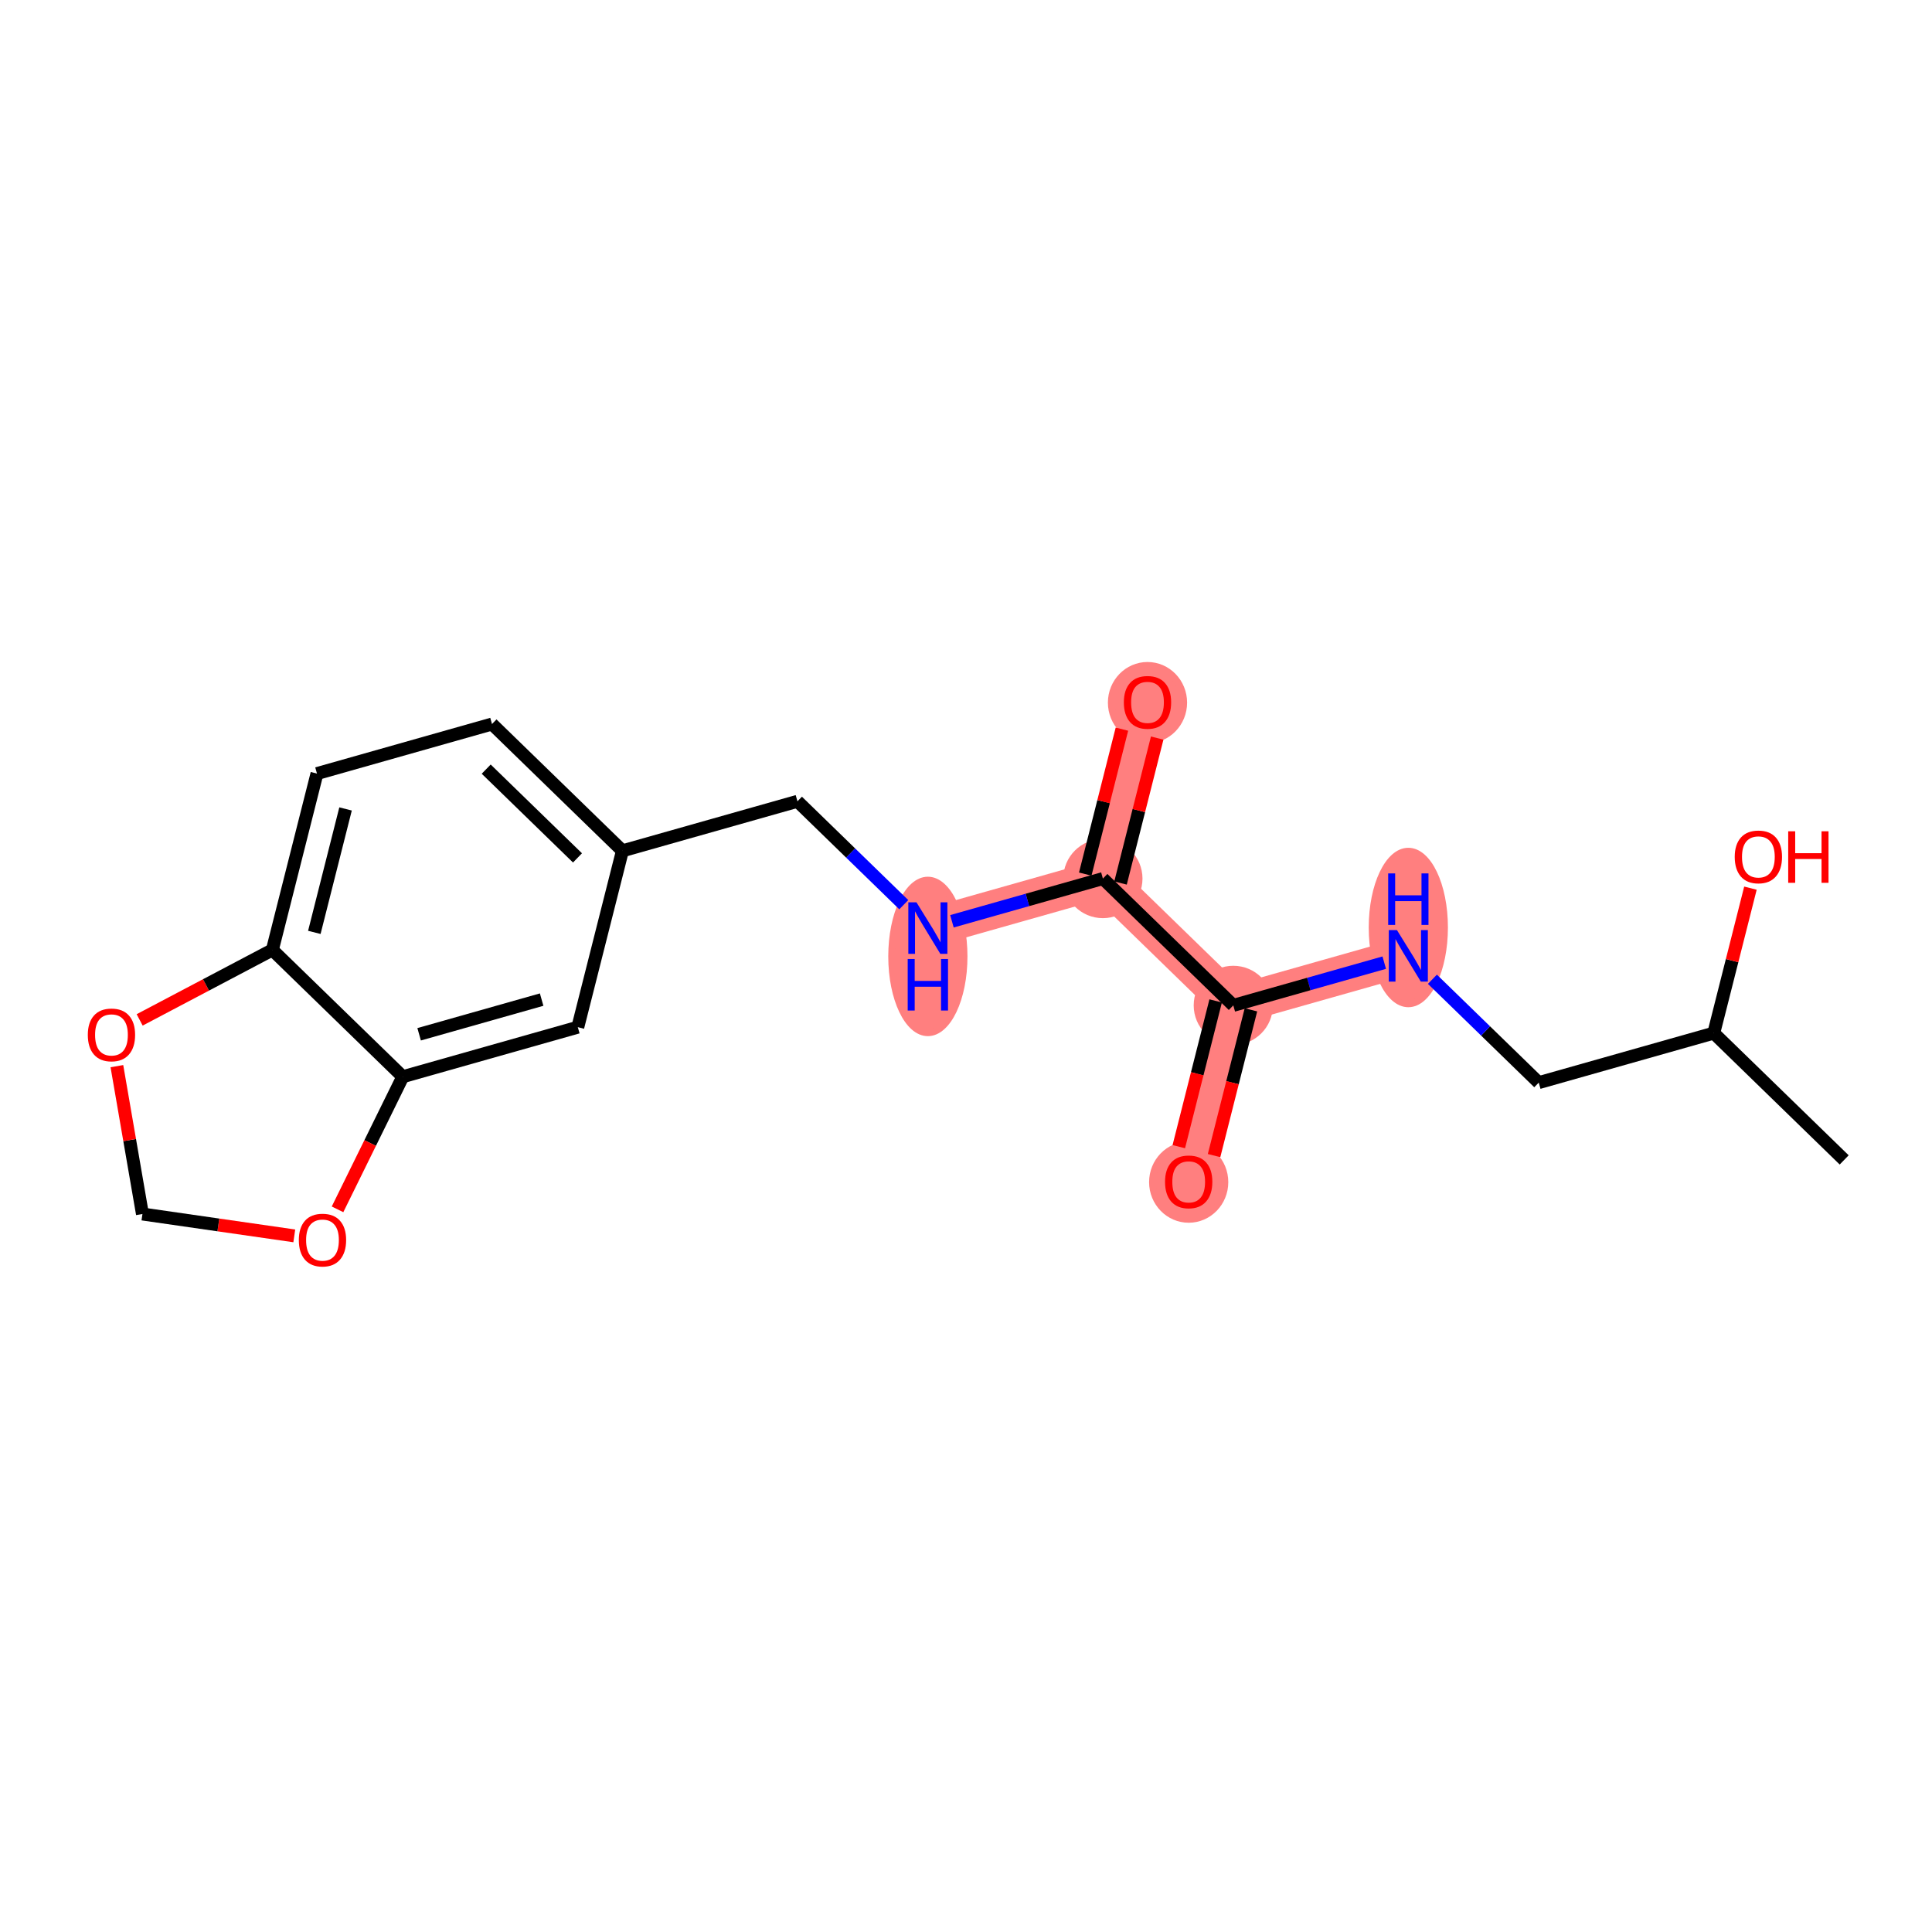 <?xml version='1.0' encoding='iso-8859-1'?>
<svg version='1.1' baseProfile='full'
              xmlns='http://www.w3.org/2000/svg'
                      xmlns:rdkit='http://www.rdkit.org/xml'
                      xmlns:xlink='http://www.w3.org/1999/xlink'
                  xml:space='preserve'
width='300px' height='300px' viewBox='0 0 300 300'>
<!-- END OF HEADER -->
<rect style='opacity:1.0;fill:#FFFFFF;stroke:none' width='300' height='300' x='0' y='0'> </rect>
<rect style='opacity:1.0;fill:#FFFFFF;stroke:none' width='300' height='300' x='0' y='0'> </rect>
<path d='M 218.684,148.421 L 191.506,156.114' style='fill:none;fill-rule:evenodd;stroke:#FF7F7F;stroke-width:6.0px;stroke-linecap:butt;stroke-linejoin:miter;stroke-opacity:1' />
<path d='M 191.506,156.114 L 184.579,183.497' style='fill:none;fill-rule:evenodd;stroke:#FF7F7F;stroke-width:6.0px;stroke-linecap:butt;stroke-linejoin:miter;stroke-opacity:1' />
<path d='M 191.506,156.114 L 171.256,136.423' style='fill:none;fill-rule:evenodd;stroke:#FF7F7F;stroke-width:6.0px;stroke-linecap:butt;stroke-linejoin:miter;stroke-opacity:1' />
<path d='M 171.256,136.423 L 178.183,109.04' style='fill:none;fill-rule:evenodd;stroke:#FF7F7F;stroke-width:6.0px;stroke-linecap:butt;stroke-linejoin:miter;stroke-opacity:1' />
<path d='M 171.256,136.423 L 144.078,144.115' style='fill:none;fill-rule:evenodd;stroke:#FF7F7F;stroke-width:6.0px;stroke-linecap:butt;stroke-linejoin:miter;stroke-opacity:1' />
<ellipse cx='218.684' cy='144.022' rx='5.649' ry='11.878'  style='fill:#FF7F7F;fill-rule:evenodd;stroke:#FF7F7F;stroke-width:1.0px;stroke-linecap:butt;stroke-linejoin:miter;stroke-opacity:1' />
<ellipse cx='191.506' cy='156.114' rx='5.649' ry='5.649'  style='fill:#FF7F7F;fill-rule:evenodd;stroke:#FF7F7F;stroke-width:1.0px;stroke-linecap:butt;stroke-linejoin:miter;stroke-opacity:1' />
<ellipse cx='184.579' cy='183.559' rx='5.649' ry='5.808'  style='fill:#FF7F7F;fill-rule:evenodd;stroke:#FF7F7F;stroke-width:1.0px;stroke-linecap:butt;stroke-linejoin:miter;stroke-opacity:1' />
<ellipse cx='171.256' cy='136.423' rx='5.649' ry='5.649'  style='fill:#FF7F7F;fill-rule:evenodd;stroke:#FF7F7F;stroke-width:1.0px;stroke-linecap:butt;stroke-linejoin:miter;stroke-opacity:1' />
<ellipse cx='178.183' cy='109.102' rx='5.649' ry='5.808'  style='fill:#FF7F7F;fill-rule:evenodd;stroke:#FF7F7F;stroke-width:1.0px;stroke-linecap:butt;stroke-linejoin:miter;stroke-opacity:1' />
<ellipse cx='144.078' cy='148.515' rx='5.649' ry='11.878'  style='fill:#FF7F7F;fill-rule:evenodd;stroke:#FF7F7F;stroke-width:1.0px;stroke-linecap:butt;stroke-linejoin:miter;stroke-opacity:1' />
<path class='bond-0 atom-0 atom-1' d='M 286.364,180.11 L 266.113,160.42' style='fill:none;fill-rule:evenodd;stroke:#000000;stroke-width:2.0px;stroke-linecap:butt;stroke-linejoin:miter;stroke-opacity:1' />
<path class='bond-1 atom-1 atom-2' d='M 266.113,160.42 L 268.96,149.166' style='fill:none;fill-rule:evenodd;stroke:#000000;stroke-width:2.0px;stroke-linecap:butt;stroke-linejoin:miter;stroke-opacity:1' />
<path class='bond-1 atom-1 atom-2' d='M 268.96,149.166 L 271.807,137.912' style='fill:none;fill-rule:evenodd;stroke:#FF0000;stroke-width:2.0px;stroke-linecap:butt;stroke-linejoin:miter;stroke-opacity:1' />
<path class='bond-2 atom-1 atom-3' d='M 266.113,160.42 L 238.935,168.112' style='fill:none;fill-rule:evenodd;stroke:#000000;stroke-width:2.0px;stroke-linecap:butt;stroke-linejoin:miter;stroke-opacity:1' />
<path class='bond-3 atom-3 atom-4' d='M 238.935,168.112 L 230.679,160.085' style='fill:none;fill-rule:evenodd;stroke:#000000;stroke-width:2.0px;stroke-linecap:butt;stroke-linejoin:miter;stroke-opacity:1' />
<path class='bond-3 atom-3 atom-4' d='M 230.679,160.085 L 222.424,152.058' style='fill:none;fill-rule:evenodd;stroke:#0000FF;stroke-width:2.0px;stroke-linecap:butt;stroke-linejoin:miter;stroke-opacity:1' />
<path class='bond-4 atom-4 atom-5' d='M 214.945,149.48 L 203.225,152.797' style='fill:none;fill-rule:evenodd;stroke:#0000FF;stroke-width:2.0px;stroke-linecap:butt;stroke-linejoin:miter;stroke-opacity:1' />
<path class='bond-4 atom-4 atom-5' d='M 203.225,152.797 L 191.506,156.114' style='fill:none;fill-rule:evenodd;stroke:#000000;stroke-width:2.0px;stroke-linecap:butt;stroke-linejoin:miter;stroke-opacity:1' />
<path class='bond-5 atom-5 atom-6' d='M 188.768,155.421 L 185.905,166.737' style='fill:none;fill-rule:evenodd;stroke:#000000;stroke-width:2.0px;stroke-linecap:butt;stroke-linejoin:miter;stroke-opacity:1' />
<path class='bond-5 atom-5 atom-6' d='M 185.905,166.737 L 183.043,178.053' style='fill:none;fill-rule:evenodd;stroke:#FF0000;stroke-width:2.0px;stroke-linecap:butt;stroke-linejoin:miter;stroke-opacity:1' />
<path class='bond-5 atom-5 atom-6' d='M 194.245,156.806 L 191.382,168.122' style='fill:none;fill-rule:evenodd;stroke:#000000;stroke-width:2.0px;stroke-linecap:butt;stroke-linejoin:miter;stroke-opacity:1' />
<path class='bond-5 atom-5 atom-6' d='M 191.382,168.122 L 188.519,179.439' style='fill:none;fill-rule:evenodd;stroke:#FF0000;stroke-width:2.0px;stroke-linecap:butt;stroke-linejoin:miter;stroke-opacity:1' />
<path class='bond-6 atom-5 atom-7' d='M 191.506,156.114 L 171.256,136.423' style='fill:none;fill-rule:evenodd;stroke:#000000;stroke-width:2.0px;stroke-linecap:butt;stroke-linejoin:miter;stroke-opacity:1' />
<path class='bond-7 atom-7 atom-8' d='M 173.994,137.116 L 176.841,125.862' style='fill:none;fill-rule:evenodd;stroke:#000000;stroke-width:2.0px;stroke-linecap:butt;stroke-linejoin:miter;stroke-opacity:1' />
<path class='bond-7 atom-7 atom-8' d='M 176.841,125.862 L 179.688,114.608' style='fill:none;fill-rule:evenodd;stroke:#FF0000;stroke-width:2.0px;stroke-linecap:butt;stroke-linejoin:miter;stroke-opacity:1' />
<path class='bond-7 atom-7 atom-8' d='M 168.517,135.73 L 171.364,124.476' style='fill:none;fill-rule:evenodd;stroke:#000000;stroke-width:2.0px;stroke-linecap:butt;stroke-linejoin:miter;stroke-opacity:1' />
<path class='bond-7 atom-7 atom-8' d='M 171.364,124.476 L 174.211,113.223' style='fill:none;fill-rule:evenodd;stroke:#FF0000;stroke-width:2.0px;stroke-linecap:butt;stroke-linejoin:miter;stroke-opacity:1' />
<path class='bond-8 atom-7 atom-9' d='M 171.256,136.423 L 159.536,139.74' style='fill:none;fill-rule:evenodd;stroke:#000000;stroke-width:2.0px;stroke-linecap:butt;stroke-linejoin:miter;stroke-opacity:1' />
<path class='bond-8 atom-7 atom-9' d='M 159.536,139.74 L 147.817,143.057' style='fill:none;fill-rule:evenodd;stroke:#0000FF;stroke-width:2.0px;stroke-linecap:butt;stroke-linejoin:miter;stroke-opacity:1' />
<path class='bond-9 atom-9 atom-10' d='M 140.338,140.479 L 132.082,132.452' style='fill:none;fill-rule:evenodd;stroke:#0000FF;stroke-width:2.0px;stroke-linecap:butt;stroke-linejoin:miter;stroke-opacity:1' />
<path class='bond-9 atom-9 atom-10' d='M 132.082,132.452 L 123.827,124.425' style='fill:none;fill-rule:evenodd;stroke:#000000;stroke-width:2.0px;stroke-linecap:butt;stroke-linejoin:miter;stroke-opacity:1' />
<path class='bond-10 atom-10 atom-11' d='M 123.827,124.425 L 96.649,132.117' style='fill:none;fill-rule:evenodd;stroke:#000000;stroke-width:2.0px;stroke-linecap:butt;stroke-linejoin:miter;stroke-opacity:1' />
<path class='bond-11 atom-11 atom-12' d='M 96.649,132.117 L 76.398,112.426' style='fill:none;fill-rule:evenodd;stroke:#000000;stroke-width:2.0px;stroke-linecap:butt;stroke-linejoin:miter;stroke-opacity:1' />
<path class='bond-11 atom-11 atom-12' d='M 89.673,133.214 L 75.498,119.43' style='fill:none;fill-rule:evenodd;stroke:#000000;stroke-width:2.0px;stroke-linecap:butt;stroke-linejoin:miter;stroke-opacity:1' />
<path class='bond-19 atom-16 atom-11' d='M 89.722,159.5 L 96.649,132.117' style='fill:none;fill-rule:evenodd;stroke:#000000;stroke-width:2.0px;stroke-linecap:butt;stroke-linejoin:miter;stroke-opacity:1' />
<path class='bond-12 atom-12 atom-13' d='M 76.398,112.426 L 49.22,120.119' style='fill:none;fill-rule:evenodd;stroke:#000000;stroke-width:2.0px;stroke-linecap:butt;stroke-linejoin:miter;stroke-opacity:1' />
<path class='bond-13 atom-13 atom-14' d='M 49.22,120.119 L 42.293,147.502' style='fill:none;fill-rule:evenodd;stroke:#000000;stroke-width:2.0px;stroke-linecap:butt;stroke-linejoin:miter;stroke-opacity:1' />
<path class='bond-13 atom-13 atom-14' d='M 53.658,125.612 L 48.809,144.78' style='fill:none;fill-rule:evenodd;stroke:#000000;stroke-width:2.0px;stroke-linecap:butt;stroke-linejoin:miter;stroke-opacity:1' />
<path class='bond-14 atom-14 atom-15' d='M 42.293,147.502 L 62.544,167.192' style='fill:none;fill-rule:evenodd;stroke:#000000;stroke-width:2.0px;stroke-linecap:butt;stroke-linejoin:miter;stroke-opacity:1' />
<path class='bond-20 atom-19 atom-14' d='M 21.686,158.368 L 31.99,152.935' style='fill:none;fill-rule:evenodd;stroke:#FF0000;stroke-width:2.0px;stroke-linecap:butt;stroke-linejoin:miter;stroke-opacity:1' />
<path class='bond-20 atom-19 atom-14' d='M 31.99,152.935 L 42.293,147.502' style='fill:none;fill-rule:evenodd;stroke:#000000;stroke-width:2.0px;stroke-linecap:butt;stroke-linejoin:miter;stroke-opacity:1' />
<path class='bond-15 atom-15 atom-16' d='M 62.544,167.192 L 89.722,159.5' style='fill:none;fill-rule:evenodd;stroke:#000000;stroke-width:2.0px;stroke-linecap:butt;stroke-linejoin:miter;stroke-opacity:1' />
<path class='bond-15 atom-15 atom-16' d='M 65.082,160.603 L 84.106,155.218' style='fill:none;fill-rule:evenodd;stroke:#000000;stroke-width:2.0px;stroke-linecap:butt;stroke-linejoin:miter;stroke-opacity:1' />
<path class='bond-16 atom-15 atom-17' d='M 62.544,167.192 L 57.478,177.489' style='fill:none;fill-rule:evenodd;stroke:#000000;stroke-width:2.0px;stroke-linecap:butt;stroke-linejoin:miter;stroke-opacity:1' />
<path class='bond-16 atom-15 atom-17' d='M 57.478,177.489 L 52.412,187.786' style='fill:none;fill-rule:evenodd;stroke:#FF0000;stroke-width:2.0px;stroke-linecap:butt;stroke-linejoin:miter;stroke-opacity:1' />
<path class='bond-17 atom-17 atom-18' d='M 45.697,191.906 L 33.907,190.208' style='fill:none;fill-rule:evenodd;stroke:#FF0000;stroke-width:2.0px;stroke-linecap:butt;stroke-linejoin:miter;stroke-opacity:1' />
<path class='bond-17 atom-17 atom-18' d='M 33.907,190.208 L 22.118,188.51' style='fill:none;fill-rule:evenodd;stroke:#000000;stroke-width:2.0px;stroke-linecap:butt;stroke-linejoin:miter;stroke-opacity:1' />
<path class='bond-18 atom-18 atom-19' d='M 22.118,188.51 L 20.134,177.031' style='fill:none;fill-rule:evenodd;stroke:#000000;stroke-width:2.0px;stroke-linecap:butt;stroke-linejoin:miter;stroke-opacity:1' />
<path class='bond-18 atom-18 atom-19' d='M 20.134,177.031 L 18.151,165.552' style='fill:none;fill-rule:evenodd;stroke:#FF0000;stroke-width:2.0px;stroke-linecap:butt;stroke-linejoin:miter;stroke-opacity:1' />
<path  class='atom-2' d='M 269.368 133.059
Q 269.368 131.139, 270.317 130.065
Q 271.266 128.992, 273.04 128.992
Q 274.814 128.992, 275.763 130.065
Q 276.712 131.139, 276.712 133.059
Q 276.712 135.003, 275.752 136.11
Q 274.791 137.206, 273.04 137.206
Q 271.278 137.206, 270.317 136.11
Q 269.368 135.014, 269.368 133.059
M 273.04 136.302
Q 274.26 136.302, 274.916 135.488
Q 275.582 134.664, 275.582 133.059
Q 275.582 131.489, 274.916 130.698
Q 274.26 129.896, 273.04 129.896
Q 271.82 129.896, 271.153 130.687
Q 270.498 131.478, 270.498 133.059
Q 270.498 134.675, 271.153 135.488
Q 271.82 136.302, 273.04 136.302
' fill='#FF0000'/>
<path  class='atom-2' d='M 277.672 129.082
L 278.757 129.082
L 278.757 132.483
L 282.847 132.483
L 282.847 129.082
L 283.932 129.082
L 283.932 137.082
L 282.847 137.082
L 282.847 133.387
L 278.757 133.387
L 278.757 137.082
L 277.672 137.082
L 277.672 129.082
' fill='#FF0000'/>
<path  class='atom-4' d='M 216.916 144.422
L 219.537 148.659
Q 219.797 149.077, 220.215 149.834
Q 220.633 150.591, 220.656 150.636
L 220.656 144.422
L 221.718 144.422
L 221.718 152.421
L 220.622 152.421
L 217.809 147.789
Q 217.481 147.246, 217.131 146.625
Q 216.792 146.004, 216.69 145.812
L 216.69 152.421
L 215.651 152.421
L 215.651 144.422
L 216.916 144.422
' fill='#0000FF'/>
<path  class='atom-4' d='M 215.555 135.623
L 216.639 135.623
L 216.639 139.024
L 220.729 139.024
L 220.729 135.623
L 221.814 135.623
L 221.814 143.622
L 220.729 143.622
L 220.729 139.927
L 216.639 139.927
L 216.639 143.622
L 215.555 143.622
L 215.555 135.623
' fill='#0000FF'/>
<path  class='atom-6' d='M 180.907 183.519
Q 180.907 181.599, 181.856 180.525
Q 182.805 179.452, 184.579 179.452
Q 186.353 179.452, 187.302 180.525
Q 188.251 181.599, 188.251 183.519
Q 188.251 185.463, 187.291 186.57
Q 186.33 187.666, 184.579 187.666
Q 182.817 187.666, 181.856 186.57
Q 180.907 185.474, 180.907 183.519
M 184.579 186.762
Q 185.799 186.762, 186.455 185.948
Q 187.121 185.124, 187.121 183.519
Q 187.121 181.949, 186.455 181.158
Q 185.799 180.356, 184.579 180.356
Q 183.359 180.356, 182.692 181.147
Q 182.037 181.938, 182.037 183.519
Q 182.037 185.135, 182.692 185.948
Q 183.359 186.762, 184.579 186.762
' fill='#FF0000'/>
<path  class='atom-8' d='M 174.511 109.063
Q 174.511 107.142, 175.46 106.069
Q 176.409 104.995, 178.183 104.995
Q 179.957 104.995, 180.906 106.069
Q 181.855 107.142, 181.855 109.063
Q 181.855 111.006, 180.894 112.113
Q 179.934 113.209, 178.183 113.209
Q 176.42 113.209, 175.46 112.113
Q 174.511 111.017, 174.511 109.063
M 178.183 112.305
Q 179.403 112.305, 180.058 111.492
Q 180.725 110.667, 180.725 109.063
Q 180.725 107.492, 180.058 106.701
Q 179.403 105.899, 178.183 105.899
Q 176.963 105.899, 176.296 106.69
Q 175.641 107.481, 175.641 109.063
Q 175.641 110.678, 176.296 111.492
Q 176.963 112.305, 178.183 112.305
' fill='#FF0000'/>
<path  class='atom-9' d='M 142.309 140.116
L 144.931 144.353
Q 145.19 144.771, 145.609 145.528
Q 146.027 146.285, 146.049 146.33
L 146.049 140.116
L 147.111 140.116
L 147.111 148.115
L 146.015 148.115
L 143.202 143.483
Q 142.874 142.94, 142.524 142.319
Q 142.185 141.698, 142.083 141.506
L 142.083 148.115
L 141.044 148.115
L 141.044 140.116
L 142.309 140.116
' fill='#0000FF'/>
<path  class='atom-9' d='M 140.948 148.915
L 142.033 148.915
L 142.033 152.316
L 146.123 152.316
L 146.123 148.915
L 147.207 148.915
L 147.207 156.914
L 146.123 156.914
L 146.123 153.22
L 142.033 153.22
L 142.033 156.914
L 140.948 156.914
L 140.948 148.915
' fill='#0000FF'/>
<path  class='atom-17' d='M 46.403 192.559
Q 46.403 190.639, 47.352 189.565
Q 48.301 188.492, 50.075 188.492
Q 51.849 188.492, 52.797 189.565
Q 53.747 190.639, 53.747 192.559
Q 53.747 194.503, 52.786 195.61
Q 51.826 196.706, 50.075 196.706
Q 48.312 196.706, 47.352 195.61
Q 46.403 194.514, 46.403 192.559
M 50.075 195.802
Q 51.295 195.802, 51.95 194.988
Q 52.617 194.164, 52.617 192.559
Q 52.617 190.989, 51.95 190.198
Q 51.295 189.396, 50.075 189.396
Q 48.854 189.396, 48.188 190.187
Q 47.532 190.978, 47.532 192.559
Q 47.532 194.175, 48.188 194.988
Q 48.854 195.802, 50.075 195.802
' fill='#FF0000'/>
<path  class='atom-19' d='M 13.636 160.699
Q 13.636 158.778, 14.585 157.705
Q 15.534 156.632, 17.308 156.632
Q 19.082 156.632, 20.031 157.705
Q 20.98 158.778, 20.98 160.699
Q 20.98 162.642, 20.02 163.75
Q 19.059 164.846, 17.308 164.846
Q 15.546 164.846, 14.585 163.75
Q 13.636 162.654, 13.636 160.699
M 17.308 163.942
Q 18.529 163.942, 19.184 163.128
Q 19.85 162.304, 19.85 160.699
Q 19.85 159.129, 19.184 158.338
Q 18.529 157.536, 17.308 157.536
Q 16.088 157.536, 15.421 158.327
Q 14.766 159.117, 14.766 160.699
Q 14.766 162.315, 15.421 163.128
Q 16.088 163.942, 17.308 163.942
' fill='#FF0000'/>
</svg>
